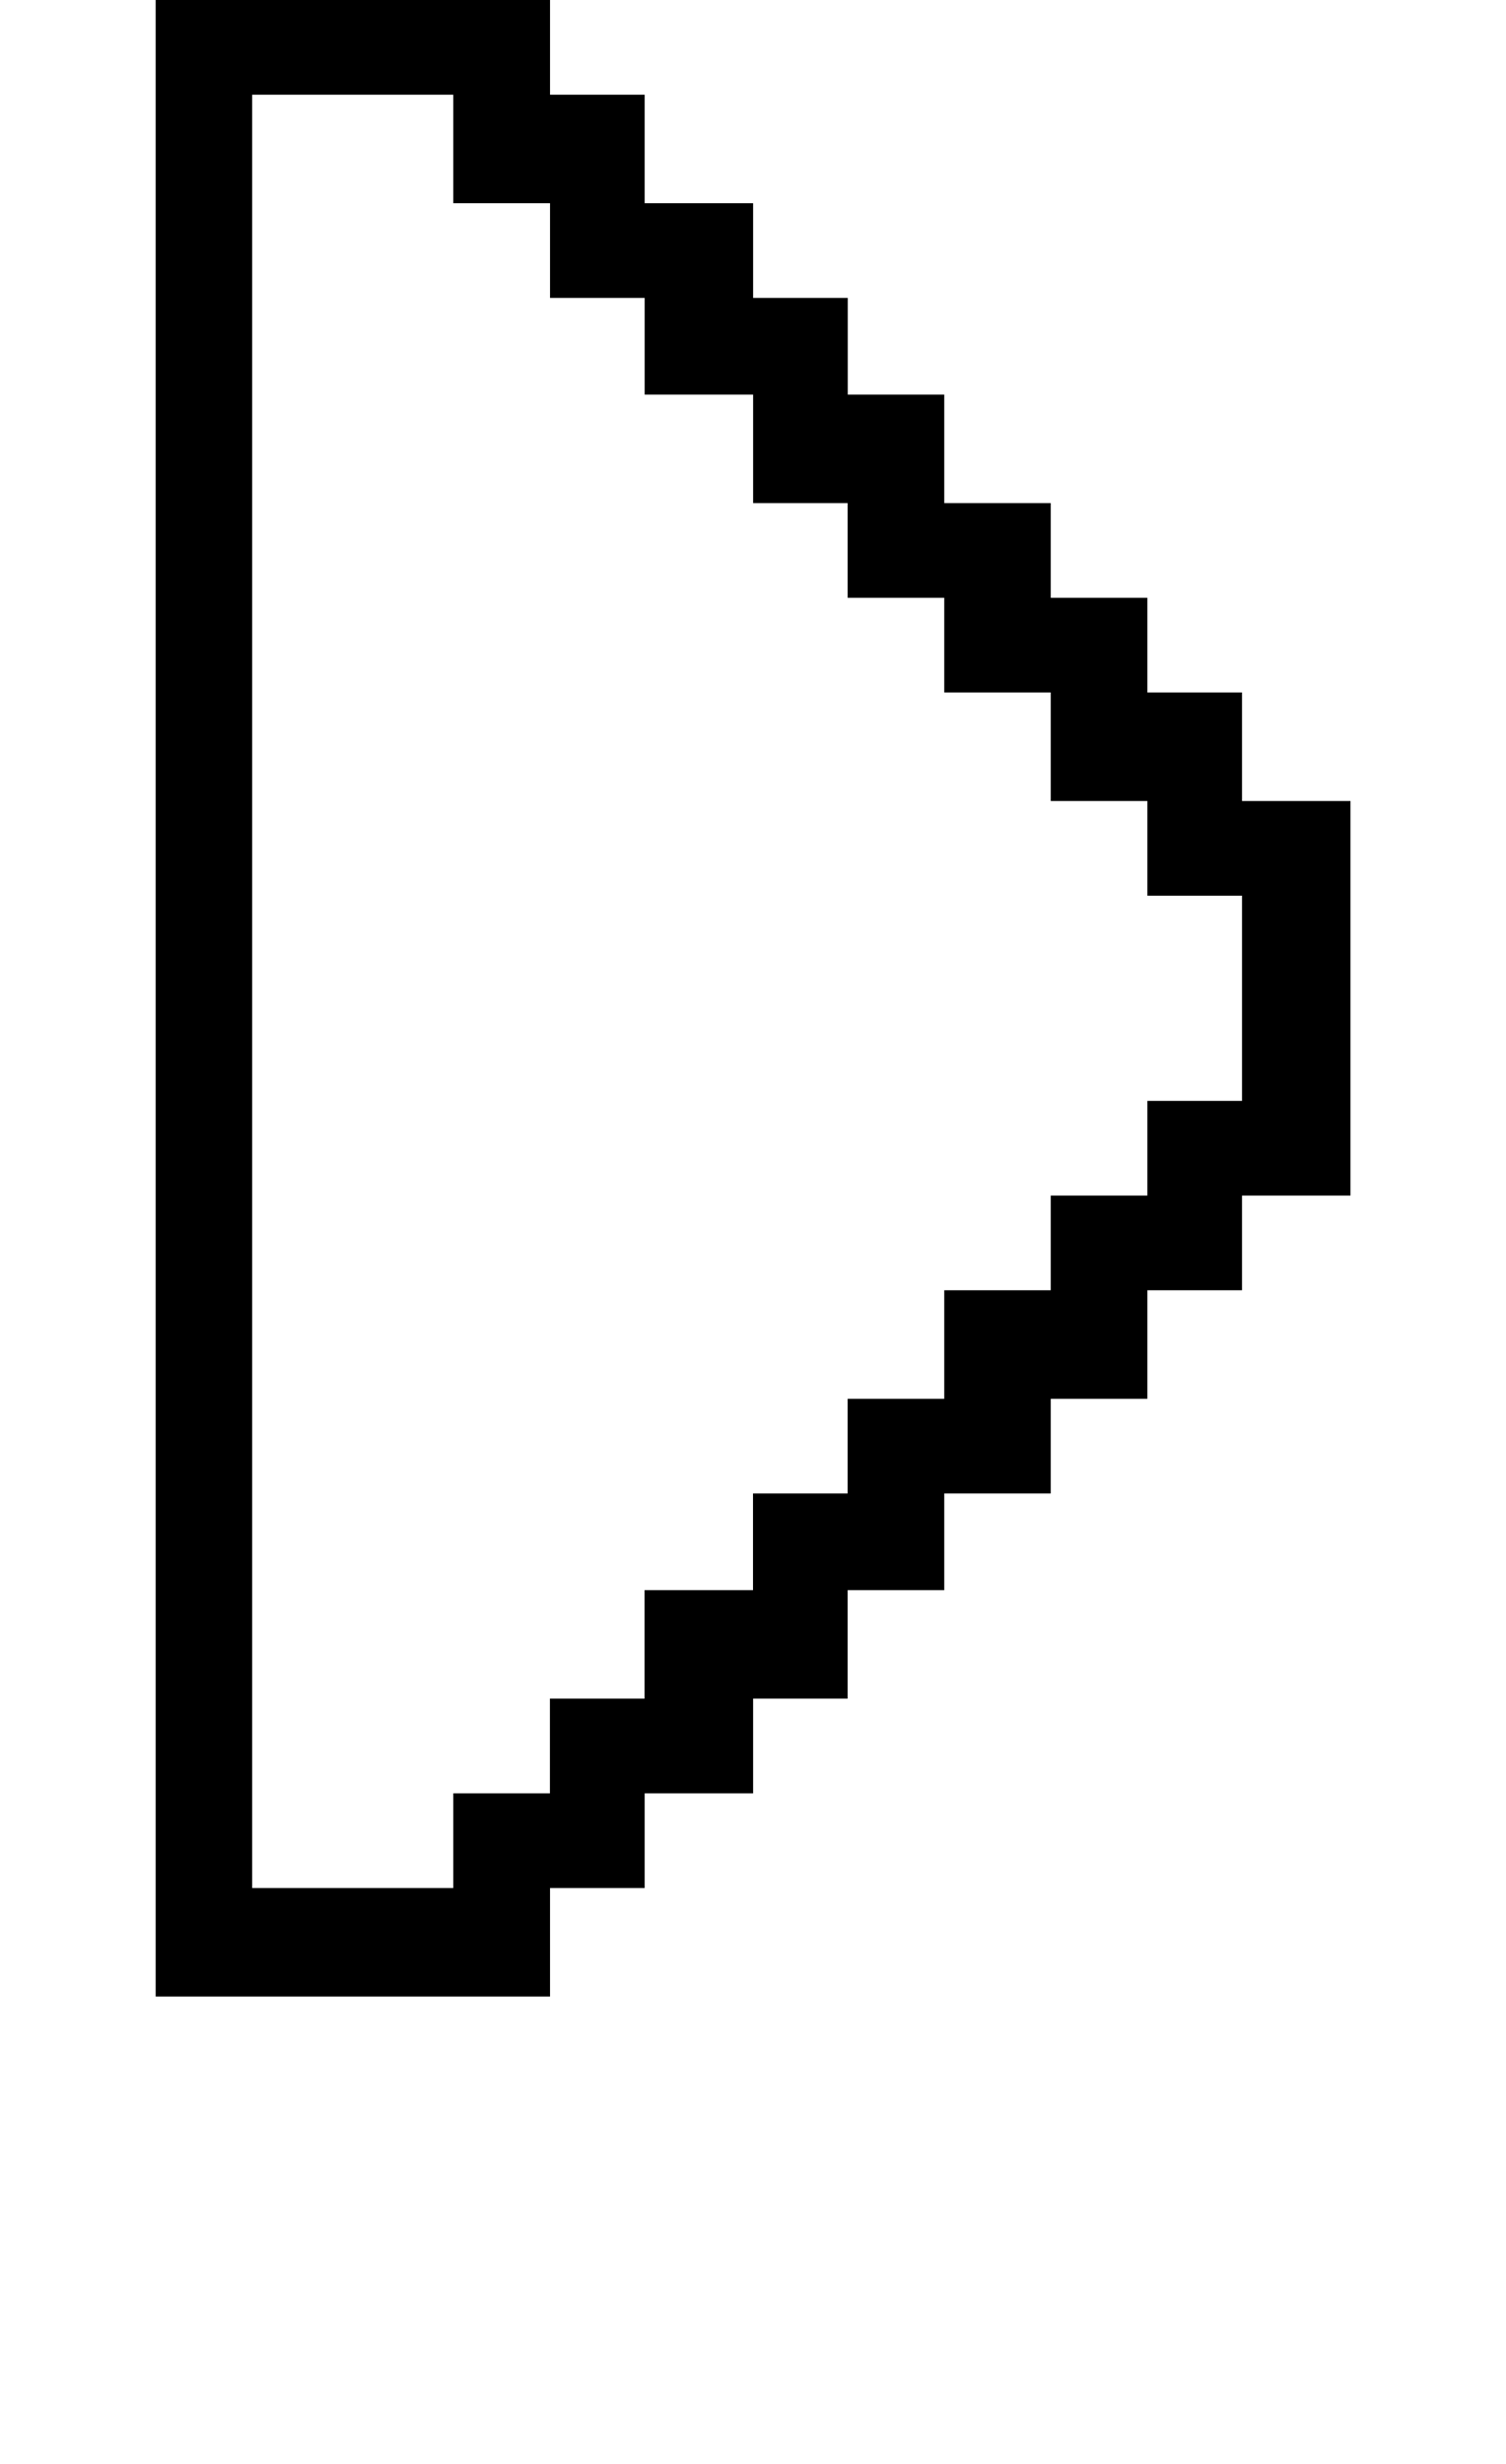 <?xml version="1.0" encoding="iso-8859-1"?>
<!-- Generator: Adobe Illustrator 15.1.0, SVG Export Plug-In . SVG Version: 6.00 Build 0)  -->
<!DOCTYPE svg PUBLIC "-//W3C//DTD SVG 1.1//EN" "http://www.w3.org/Graphics/SVG/1.1/DTD/svg11.dtd">
<svg version="1.1" id="&#x30EC;&#x30A4;&#x30E4;&#x30FC;_1"
	 xmlns="http://www.w3.org/2000/svg" xmlns:xlink="http://www.w3.org/1999/xlink" x="0px" y="0px" width="13.748px"
	 height="22.479px" viewBox="0 0 13.748 22.479" style="enable-background:new 0 0 13.748 22.479;" xml:space="preserve">
<g>
	<path d="M12.328,10.908h-0.99v0.864h-0.864v0.99H9.592v0.864H8.62v0.882H7.738v0.99H6.875v0.864h-0.99v0.864H5.021v0.99h-3.6V0h3.6
		v0.864h0.864v0.99h0.99v0.864h0.864V3.6H8.62v0.99h0.972v0.864h0.882v0.864h0.864v0.99h0.99V10.908z M11.338,10.044V8.172h-0.864
		V7.308H9.592v-0.99H8.62V5.454H7.738V4.59H6.875V3.6h-0.99V2.718H5.021V1.854H4.138v-0.99H2.302v16.362h1.836v-0.864h0.882v-0.864
		h0.864v-0.99h0.99v-0.882h0.864v-0.864H8.62v-0.99h0.972v-0.864h0.882v-0.864H11.338z"/>
</g>
</svg>
